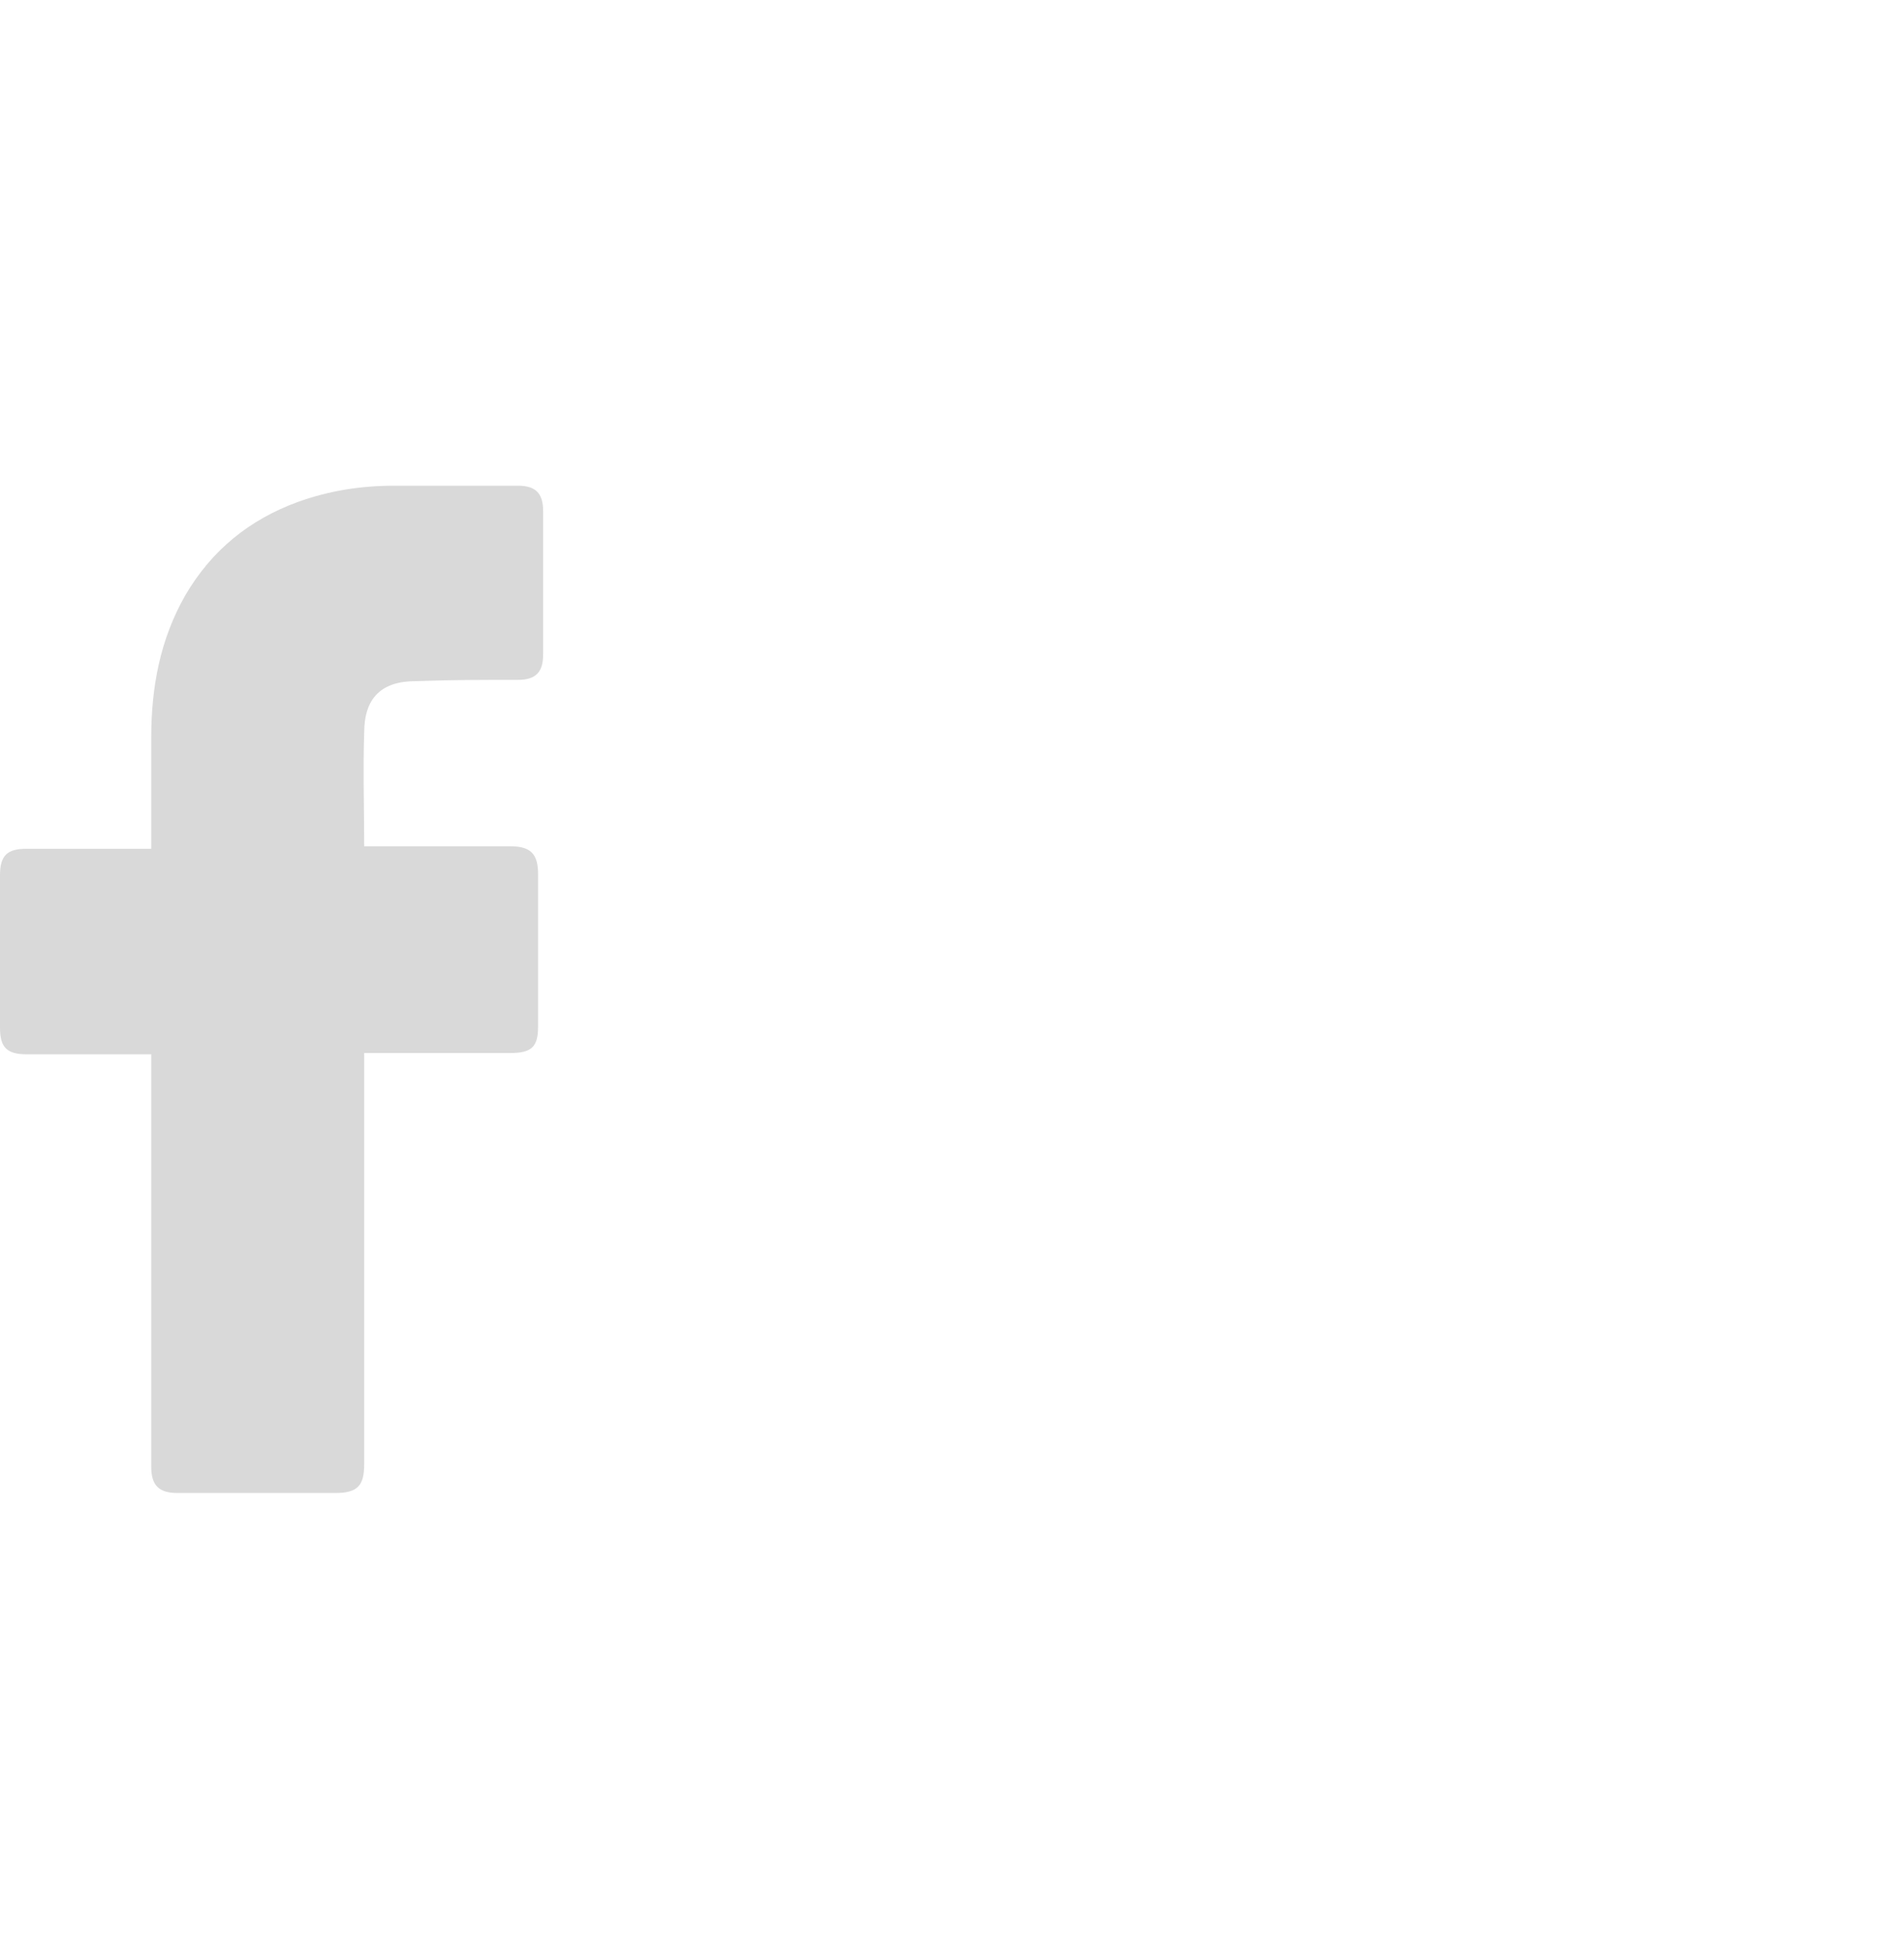 <svg width="40" height="41" viewBox="0 0 40 41" fill="none" xmlns="http://www.w3.org/2000/svg">
<g id="FB" clip-path="url(#clip0_7433_35166)">
<path id="Facebook" d="M3.177 22.14C3.097 22.14 1.35 22.14 0.556 22.14C0.132 22.14 0 21.981 0 21.584C0 20.525 0 19.44 0 18.381C0 17.957 0.159 17.825 0.556 17.825H3.177C3.177 17.745 3.177 16.21 3.177 15.495C3.177 14.436 3.362 13.43 3.892 12.503C4.448 11.55 5.242 10.915 6.248 10.544C6.91 10.306 7.572 10.2 8.286 10.2H10.881C11.252 10.2 11.41 10.359 11.41 10.73V13.748C11.41 14.118 11.252 14.277 10.881 14.277C10.166 14.277 9.451 14.277 8.736 14.304C8.022 14.304 7.651 14.648 7.651 15.389C7.625 16.183 7.651 16.951 7.651 17.772H10.722C11.146 17.772 11.304 17.931 11.304 18.354V21.558C11.304 21.981 11.172 22.113 10.722 22.113C9.769 22.113 7.73 22.113 7.651 22.113V30.744C7.651 31.194 7.519 31.353 7.042 31.353C5.93 31.353 4.845 31.353 3.733 31.353C3.336 31.353 3.177 31.194 3.177 30.797C3.177 28.017 3.177 22.219 3.177 22.14Z" fill="#D9D9D9"/>
</g>
<defs>
<clipPath id="clip0_7433_35166">
<rect width="40" height="40" fill="white" transform="translate(0 0.756)"/>
</clipPath>
</defs>
</svg>
